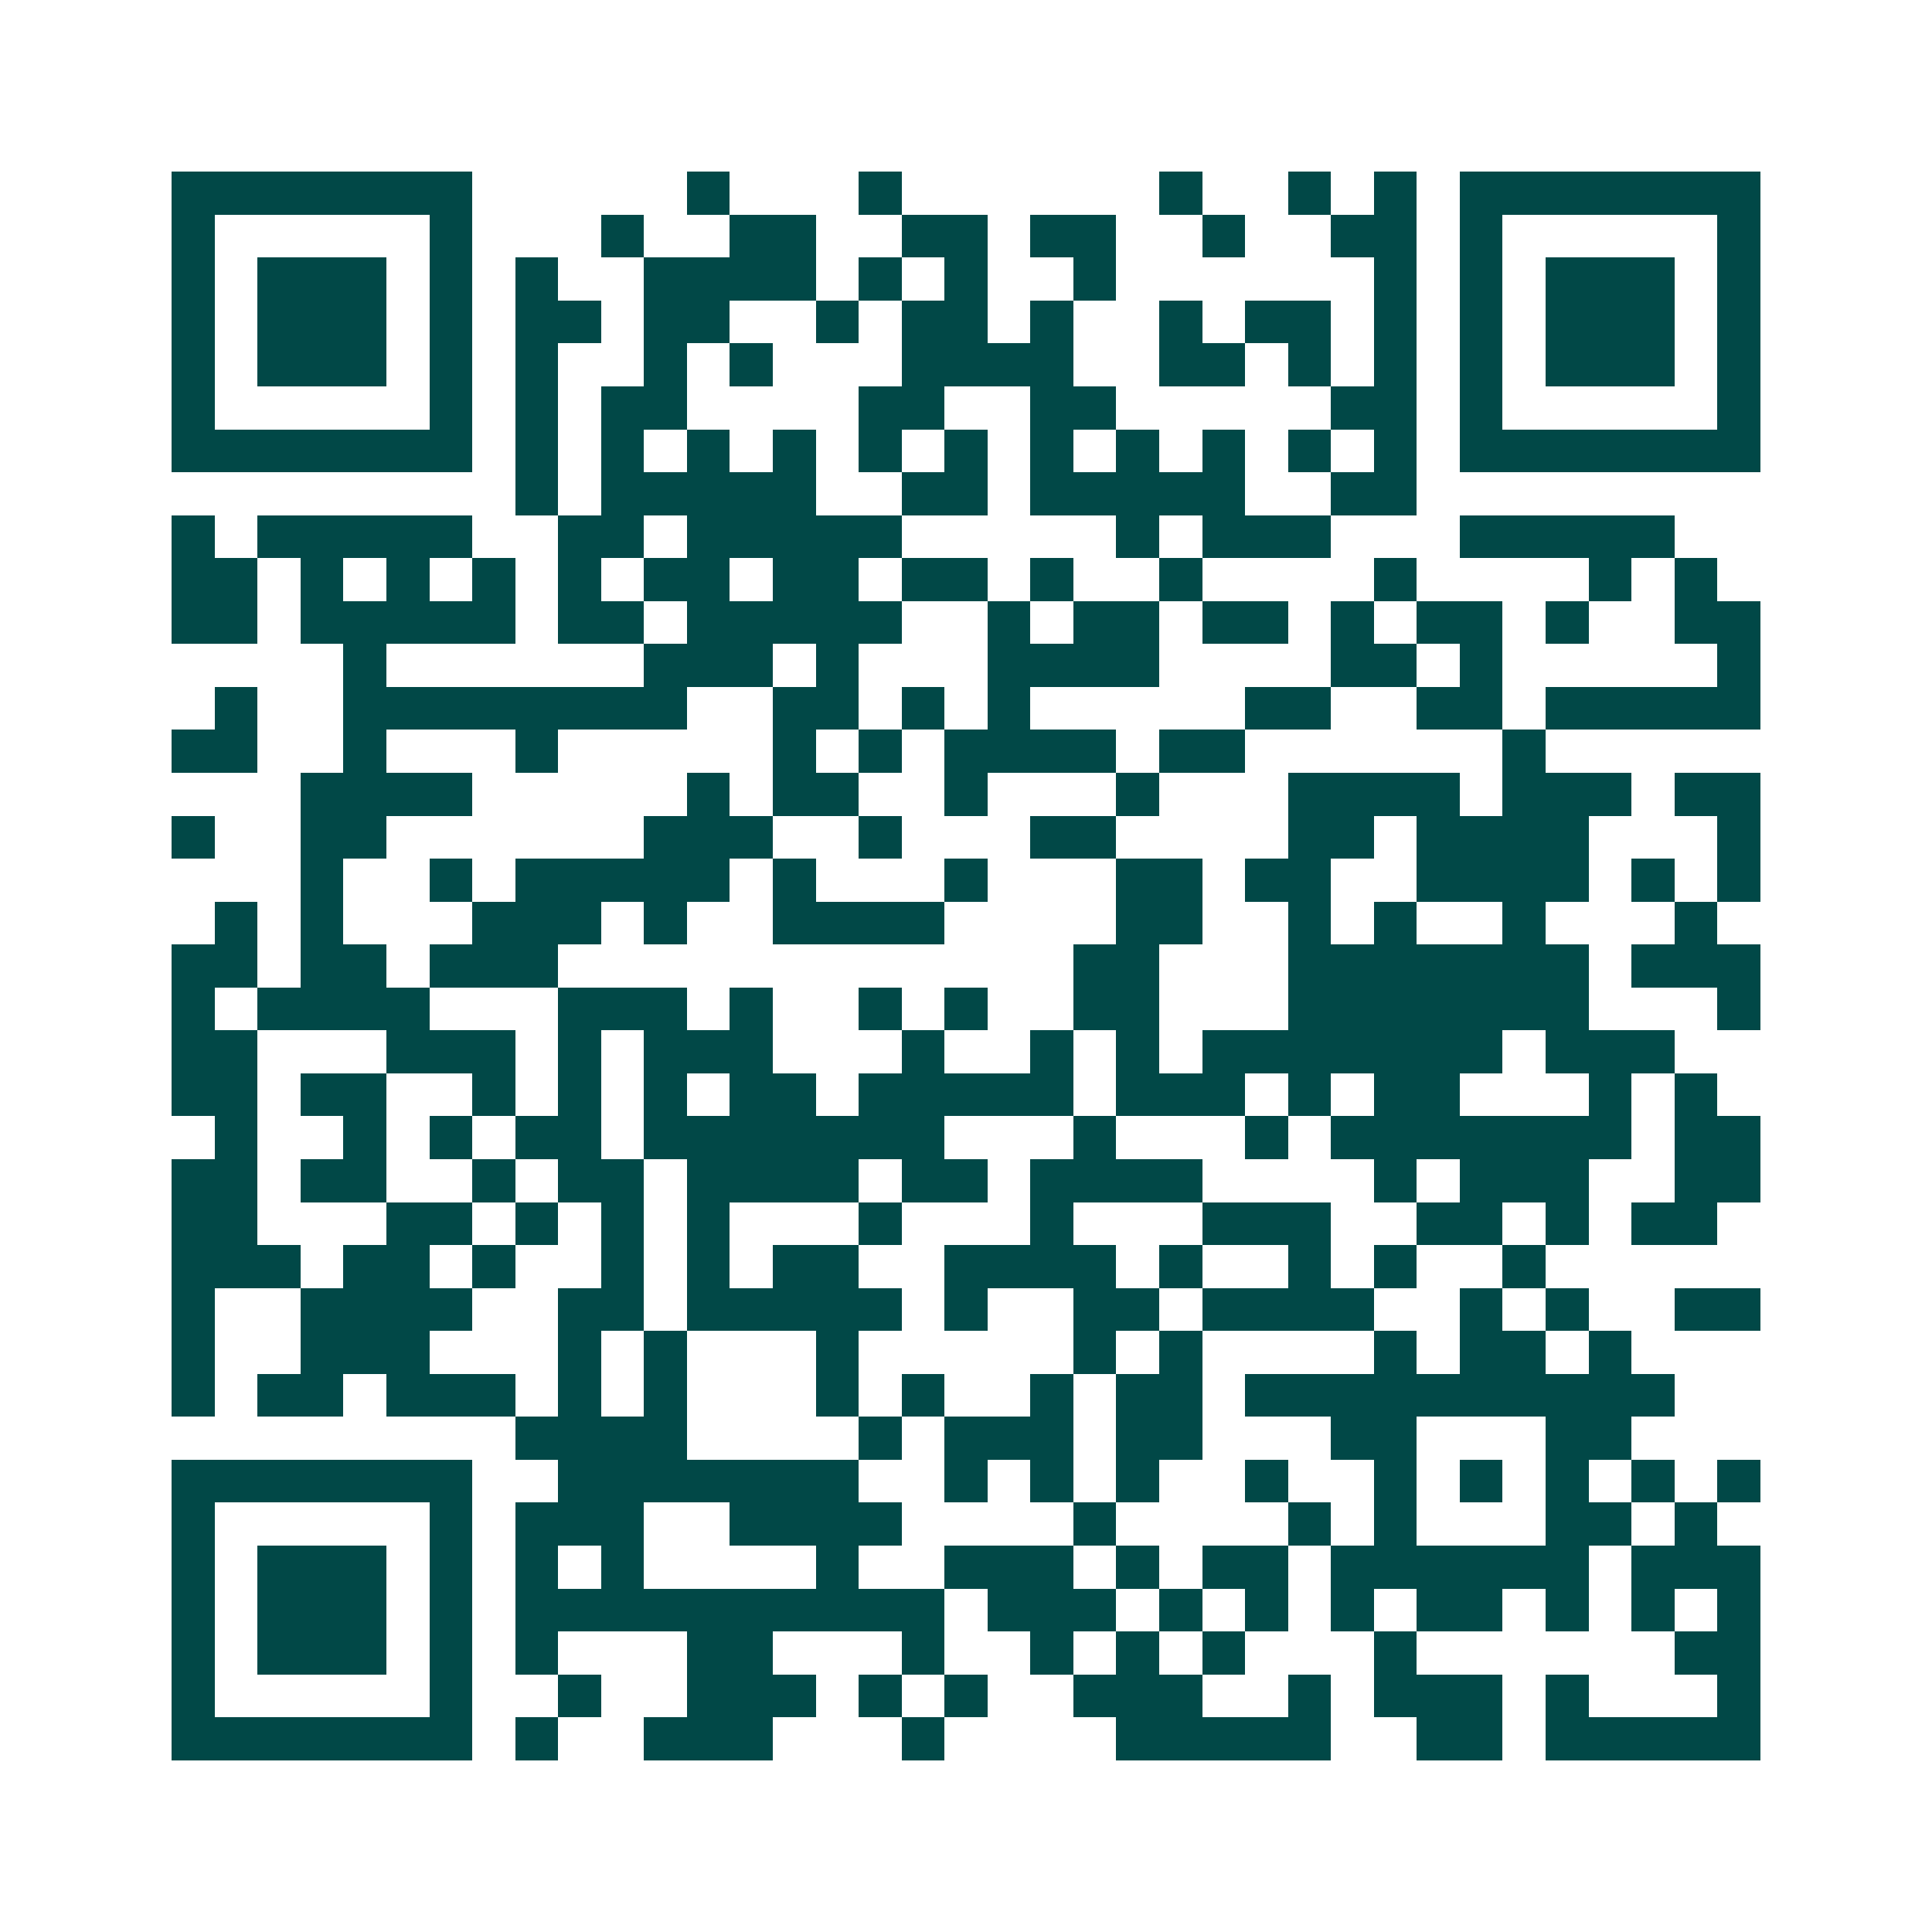 <svg xmlns="http://www.w3.org/2000/svg" width="200" height="200" viewBox="0 0 45 45" shape-rendering="crispEdges"><path fill="#ffffff" d="M0 0h45v45H0z"/><path stroke="#014847" d="M4 4.5h7m5 0h1m3 0h1m6 0h1m2 0h1m1 0h1m1 0h7M4 5.5h1m5 0h1m3 0h1m2 0h2m2 0h2m1 0h2m2 0h1m2 0h2m1 0h1m5 0h1M4 6.5h1m1 0h3m1 0h1m1 0h1m2 0h4m1 0h1m1 0h1m2 0h1m6 0h1m1 0h1m1 0h3m1 0h1M4 7.5h1m1 0h3m1 0h1m1 0h2m1 0h2m2 0h1m1 0h2m1 0h1m2 0h1m1 0h2m1 0h1m1 0h1m1 0h3m1 0h1M4 8.5h1m1 0h3m1 0h1m1 0h1m2 0h1m1 0h1m3 0h4m2 0h2m1 0h1m1 0h1m1 0h1m1 0h3m1 0h1M4 9.5h1m5 0h1m1 0h1m1 0h2m4 0h2m2 0h2m5 0h2m1 0h1m5 0h1M4 10.5h7m1 0h1m1 0h1m1 0h1m1 0h1m1 0h1m1 0h1m1 0h1m1 0h1m1 0h1m1 0h1m1 0h1m1 0h7M12 11.5h1m1 0h5m2 0h2m1 0h5m2 0h2M4 12.5h1m1 0h5m2 0h2m1 0h5m5 0h1m1 0h3m3 0h5M4 13.5h2m1 0h1m1 0h1m1 0h1m1 0h1m1 0h2m1 0h2m1 0h2m1 0h1m2 0h1m4 0h1m4 0h1m1 0h1M4 14.5h2m1 0h5m1 0h2m1 0h5m2 0h1m1 0h2m1 0h2m1 0h1m1 0h2m1 0h1m2 0h2M8 15.5h1m6 0h3m1 0h1m3 0h4m4 0h2m1 0h1m5 0h1M5 16.5h1m2 0h8m2 0h2m1 0h1m1 0h1m5 0h2m2 0h2m1 0h5M4 17.5h2m2 0h1m3 0h1m5 0h1m1 0h1m1 0h4m1 0h2m6 0h1M7 18.5h4m5 0h1m1 0h2m2 0h1m3 0h1m3 0h4m1 0h3m1 0h2M4 19.5h1m2 0h2m6 0h3m2 0h1m3 0h2m4 0h2m1 0h4m3 0h1M7 20.5h1m2 0h1m1 0h5m1 0h1m3 0h1m3 0h2m1 0h2m2 0h4m1 0h1m1 0h1M5 21.5h1m1 0h1m3 0h3m1 0h1m2 0h4m4 0h2m2 0h1m1 0h1m2 0h1m3 0h1M4 22.5h2m1 0h2m1 0h3m12 0h2m3 0h7m1 0h3M4 23.5h1m1 0h4m3 0h3m1 0h1m2 0h1m1 0h1m2 0h2m3 0h7m3 0h1M4 24.5h2m3 0h3m1 0h1m1 0h3m3 0h1m2 0h1m1 0h1m1 0h7m1 0h3M4 25.5h2m1 0h2m2 0h1m1 0h1m1 0h1m1 0h2m1 0h5m1 0h3m1 0h1m1 0h2m3 0h1m1 0h1M5 26.5h1m2 0h1m1 0h1m1 0h2m1 0h7m3 0h1m3 0h1m1 0h7m1 0h2M4 27.5h2m1 0h2m2 0h1m1 0h2m1 0h4m1 0h2m1 0h4m4 0h1m1 0h3m2 0h2M4 28.5h2m3 0h2m1 0h1m1 0h1m1 0h1m3 0h1m3 0h1m3 0h3m2 0h2m1 0h1m1 0h2M4 29.5h3m1 0h2m1 0h1m2 0h1m1 0h1m1 0h2m2 0h4m1 0h1m2 0h1m1 0h1m2 0h1M4 30.5h1m2 0h4m2 0h2m1 0h5m1 0h1m2 0h2m1 0h4m2 0h1m1 0h1m2 0h2M4 31.5h1m2 0h3m3 0h1m1 0h1m3 0h1m5 0h1m1 0h1m4 0h1m1 0h2m1 0h1M4 32.5h1m1 0h2m1 0h3m1 0h1m1 0h1m3 0h1m1 0h1m2 0h1m1 0h2m1 0h10M12 33.5h4m4 0h1m1 0h3m1 0h2m3 0h2m3 0h2M4 34.5h7m2 0h7m2 0h1m1 0h1m1 0h1m2 0h1m2 0h1m1 0h1m1 0h1m1 0h1m1 0h1M4 35.5h1m5 0h1m1 0h3m2 0h4m4 0h1m4 0h1m1 0h1m3 0h2m1 0h1M4 36.5h1m1 0h3m1 0h1m1 0h1m1 0h1m4 0h1m2 0h3m1 0h1m1 0h2m1 0h6m1 0h3M4 37.5h1m1 0h3m1 0h1m1 0h10m1 0h3m1 0h1m1 0h1m1 0h1m1 0h2m1 0h1m1 0h1m1 0h1M4 38.5h1m1 0h3m1 0h1m1 0h1m3 0h2m3 0h1m2 0h1m1 0h1m1 0h1m3 0h1m6 0h2M4 39.5h1m5 0h1m2 0h1m2 0h3m1 0h1m1 0h1m2 0h3m2 0h1m1 0h3m1 0h1m3 0h1M4 40.5h7m1 0h1m2 0h3m3 0h1m4 0h5m2 0h2m1 0h5"/></svg>
